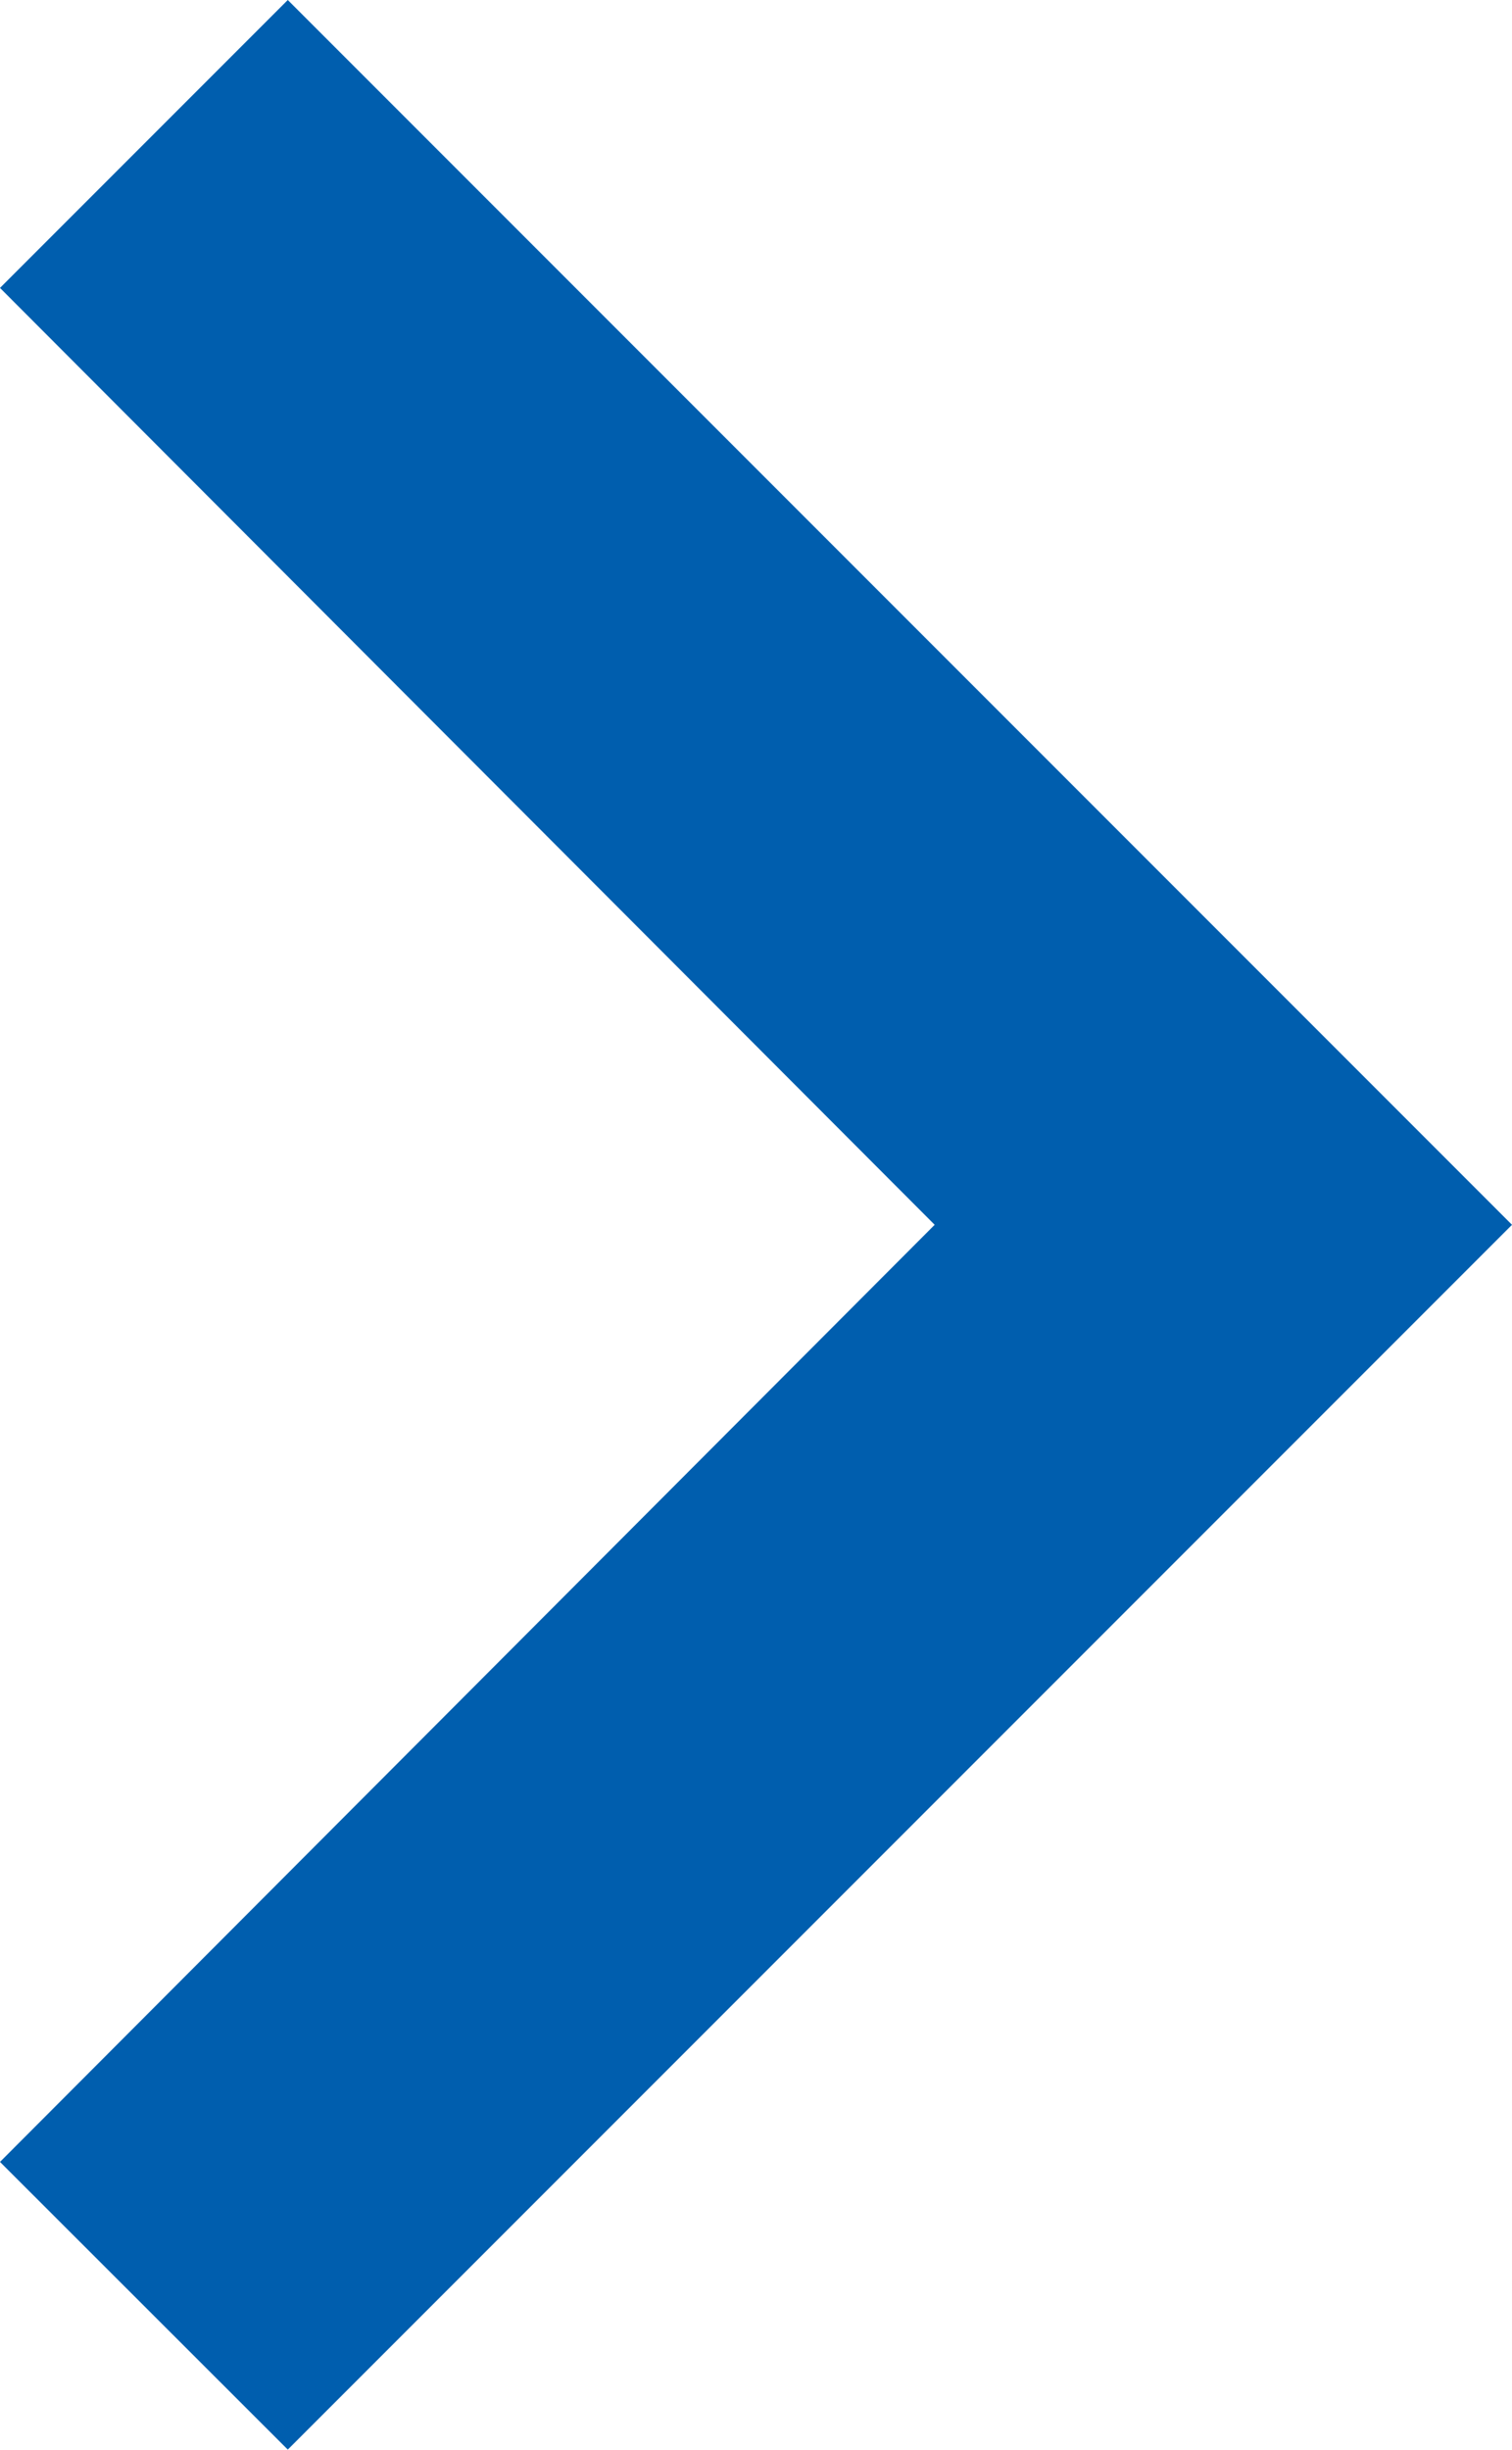 <svg xmlns="http://www.w3.org/2000/svg" width="6" height="9.717" viewBox="0 0 6 9.717">
  <path id="btn-arw" d="M12,16.825l3.709-3.717L12,9.392,13.142,8.25,18,13.108l-4.858,4.858Z" transform="translate(-12 -8.25)" fill="#005eae"/>
</svg>
